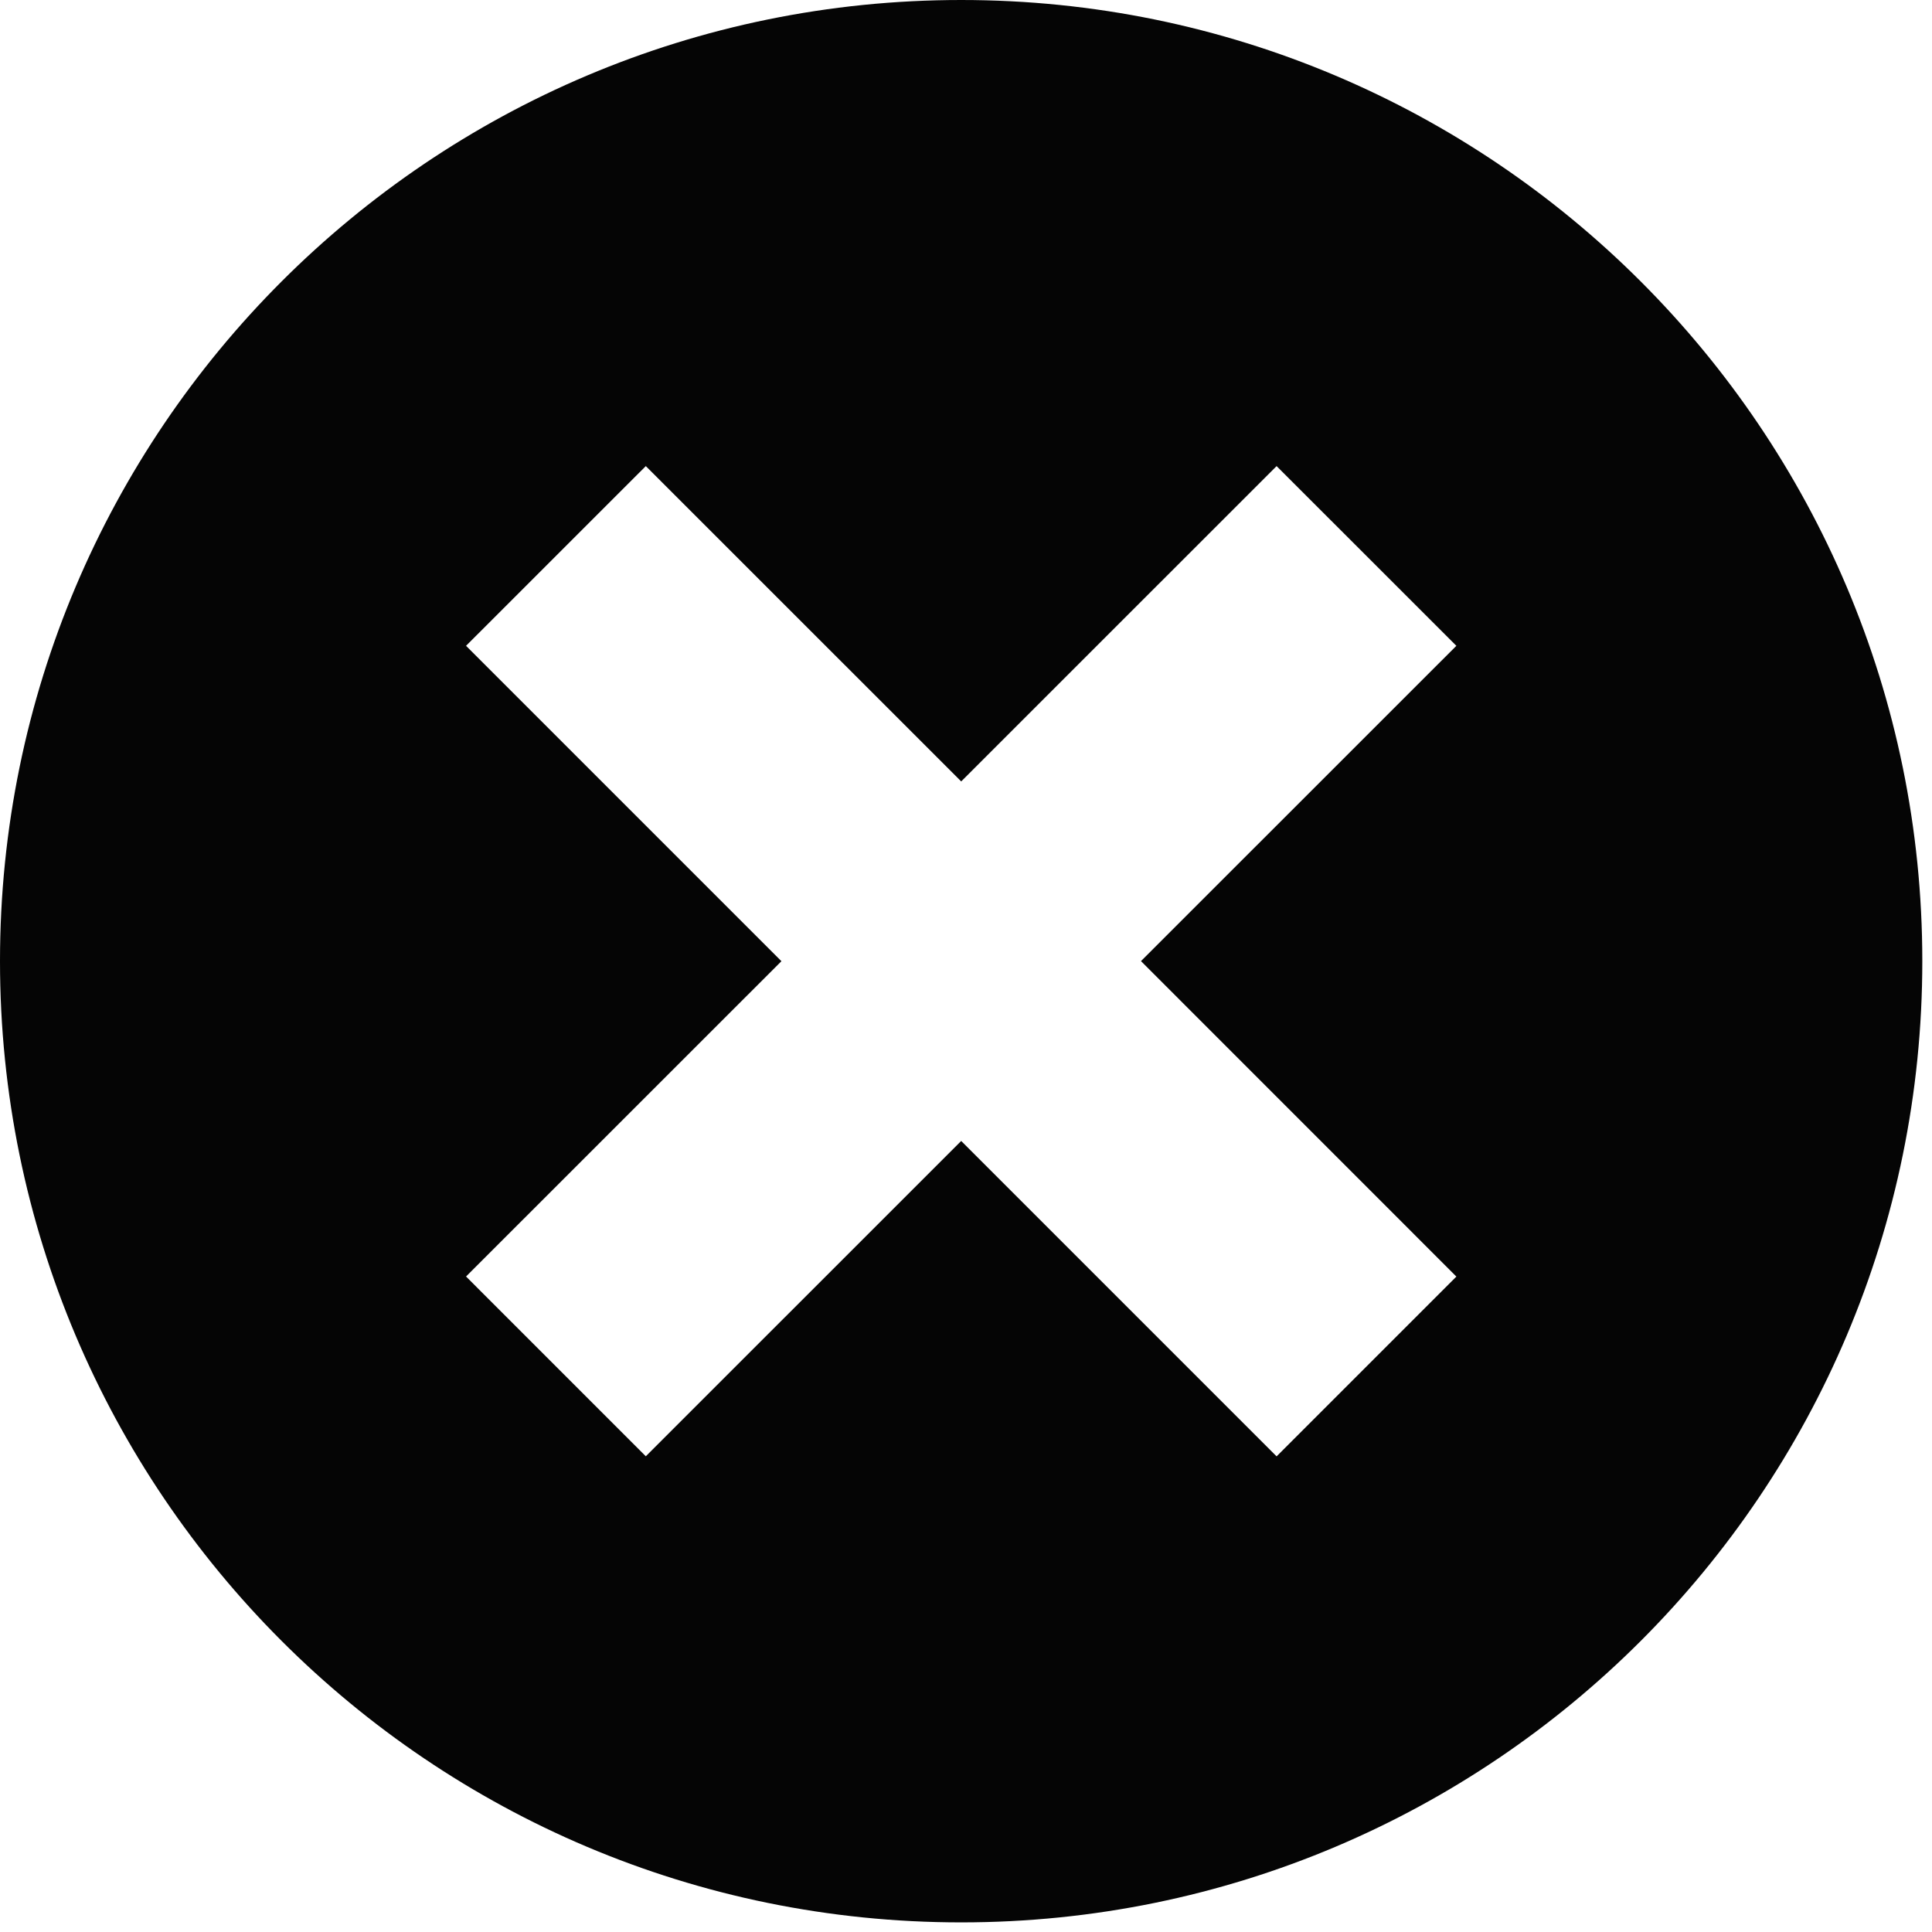 <svg width="134" height="134" viewBox="0 0 134 134" fill="none" xmlns="http://www.w3.org/2000/svg">
<g clip-path="url(#clip0_5236_8622)">
<path d="M101.011 44.792L88.542 32.328L66.667 54.198L44.792 32.328L32.324 44.792L54.198 66.667L32.324 88.536L44.792 101.005L66.667 79.135L88.542 101.01L101.011 88.541L79.136 66.661L101.011 44.792ZM66.667 133.333C29.849 133.333 0 103.484 0 66.661C0 29.849 29.849 0 66.667 0C103.484 0 133.328 29.849 133.328 66.661C133.333 103.484 103.489 133.333 66.667 133.333Z" fill="#050505"/>
</g>
<defs>
<clipPath id="clip0_5236_8622">
<rect width="133.333" height="133.333" fill="white"/>
</clipPath>
</defs>
</svg>
